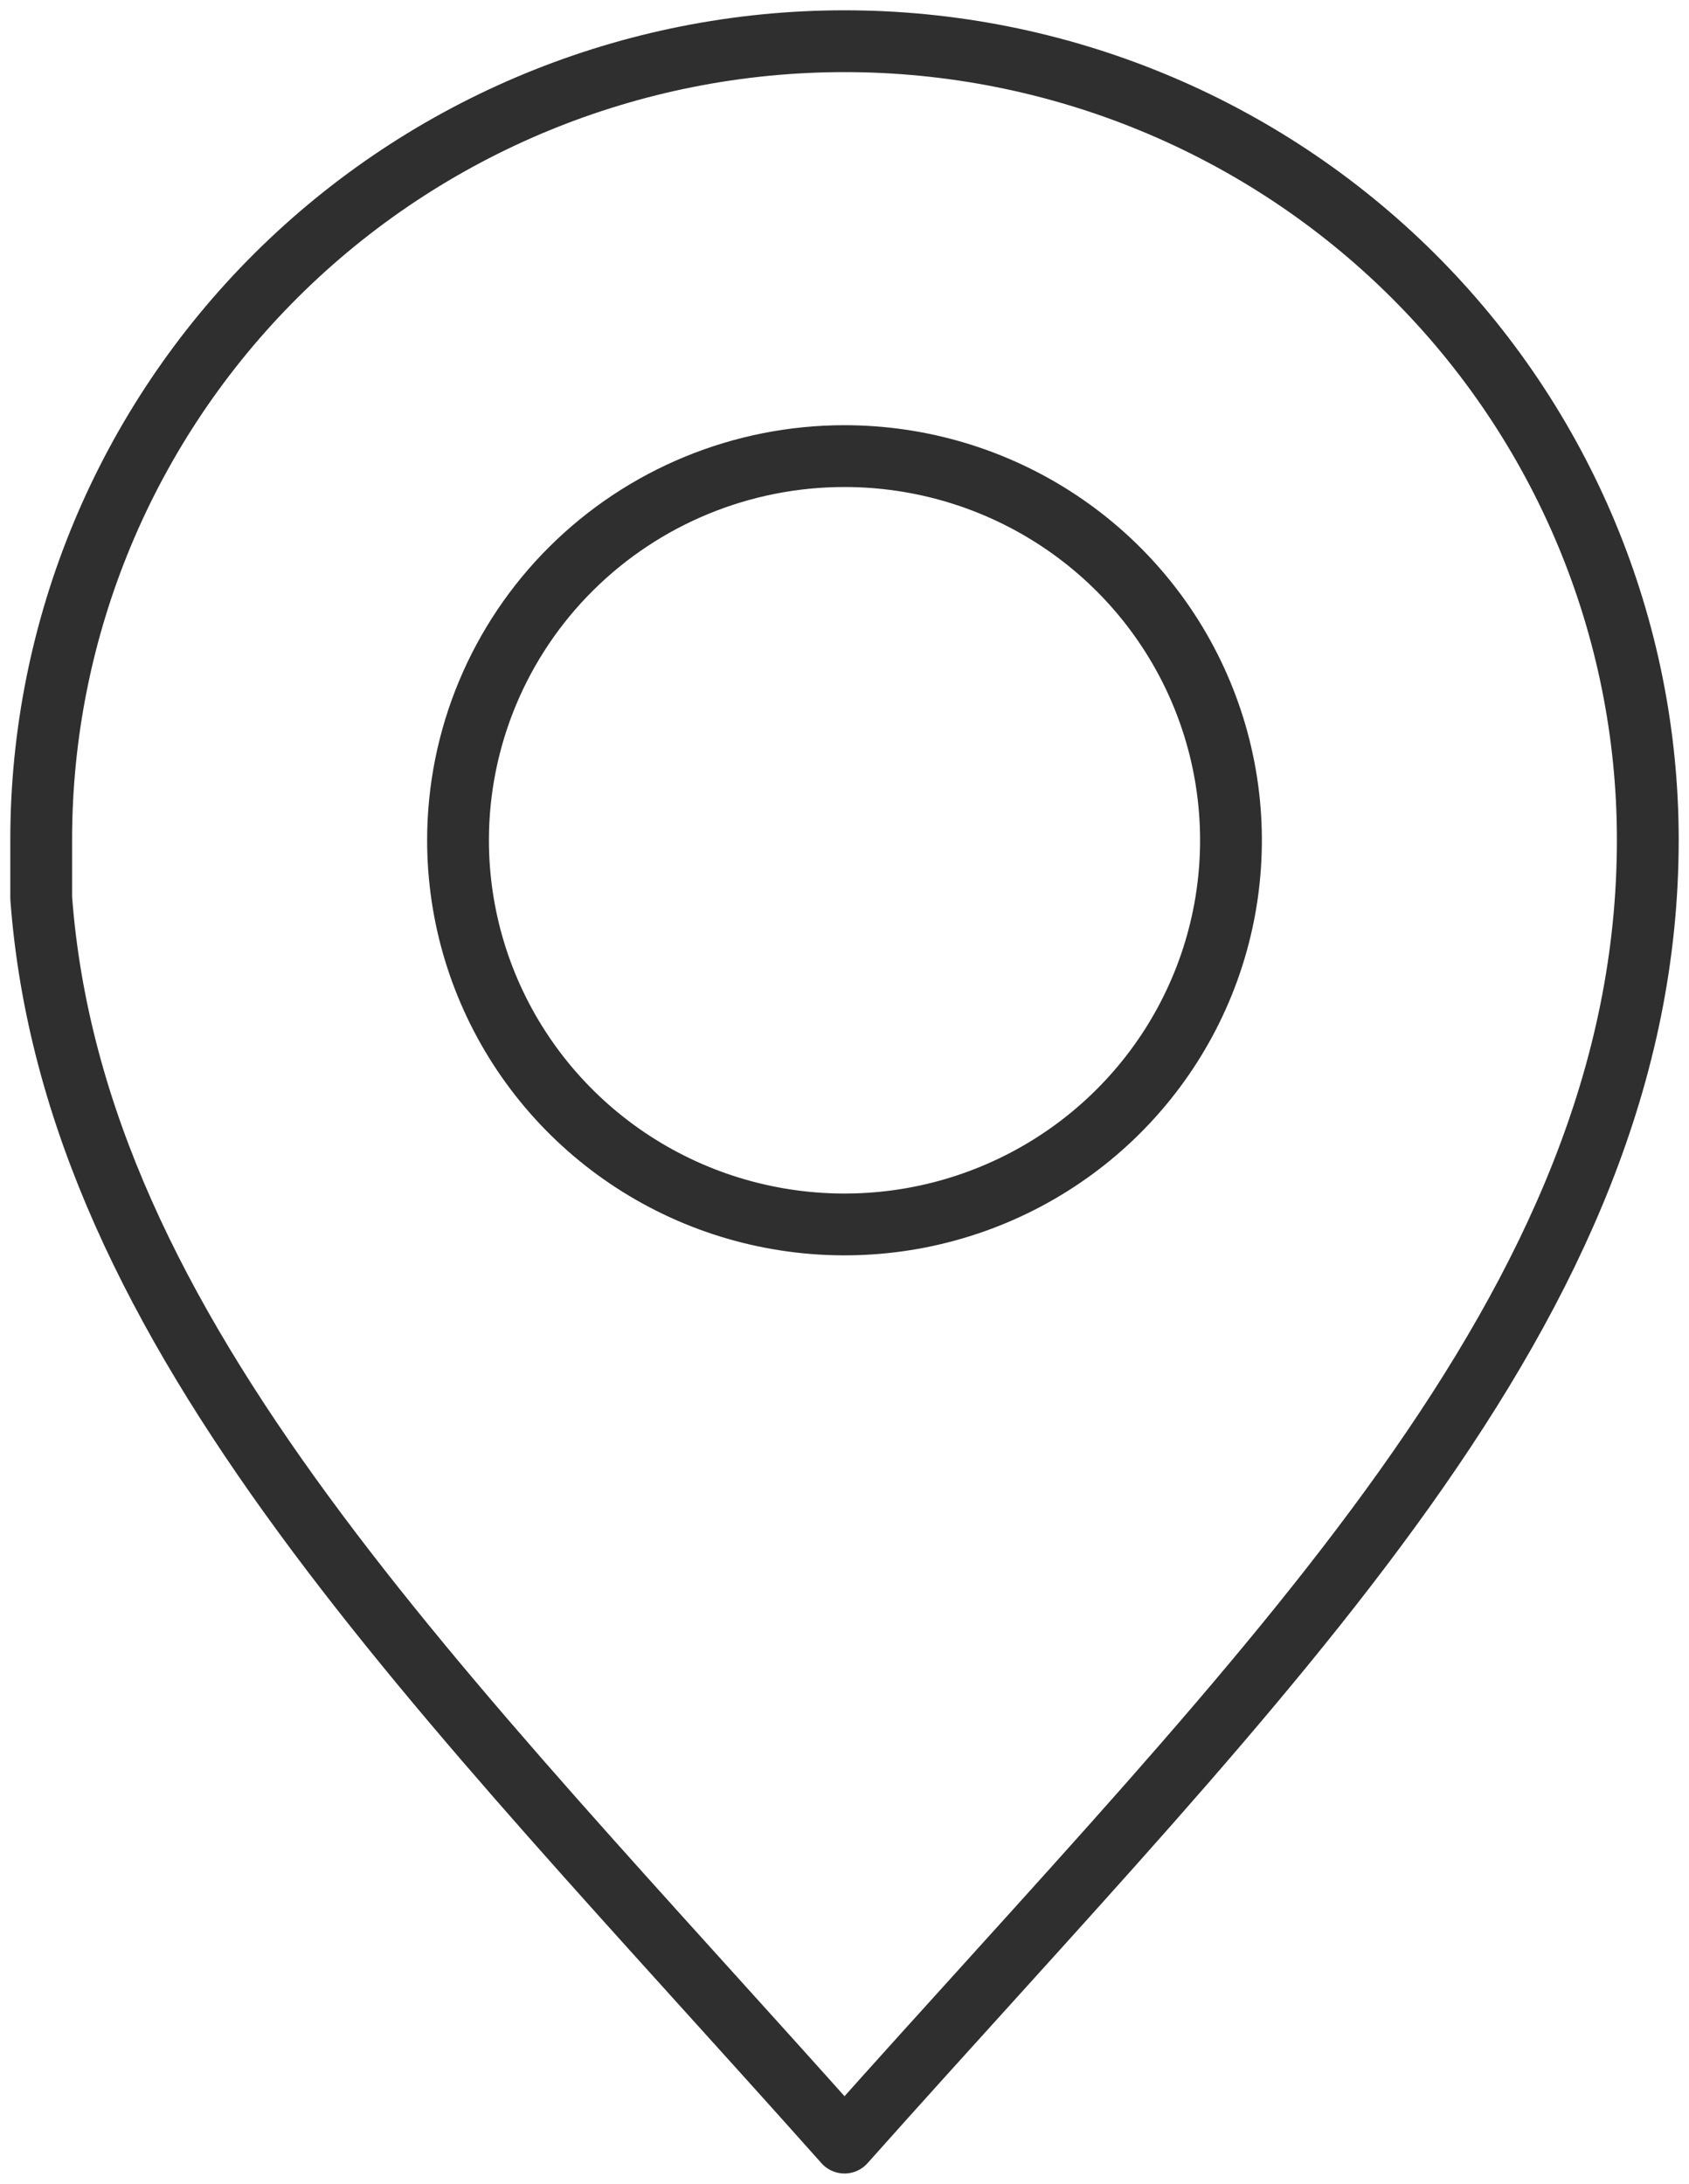 <?xml version="1.0" encoding="UTF-8"?> <svg xmlns="http://www.w3.org/2000/svg" width="82" height="106" viewBox="0 0 82 106" fill="none"><path d="M41 2C30.657 2 20.737 6.084 13.423 13.352C6.109 20.622 2 30.48 2 40.76C2 41.649 2 42.538 2 43.375V43.585C3.579 64.822 21.316 81.9 41 104C61.553 80.932 80 63.462 80 40.76C80 30.48 75.891 20.622 68.577 13.352C61.263 6.084 51.343 2 41 2ZM41 22.139C44.712 22.139 48.341 23.233 51.427 25.283C54.513 27.333 56.918 30.247 58.337 33.656C59.757 37.065 60.127 40.816 59.401 44.434C58.675 48.052 56.885 51.374 54.258 53.981C51.632 56.588 48.286 58.362 44.644 59.079C41.003 59.795 37.23 59.422 33.801 58.007C30.373 56.591 27.445 54.197 25.386 51.127C23.328 48.057 22.232 44.449 22.237 40.76C22.244 35.819 24.224 31.082 27.742 27.591C31.26 24.099 36.028 22.139 41 22.139Z" stroke="#2F2F2F" stroke-width="3" stroke-linecap="round" stroke-linejoin="round"></path></svg> 